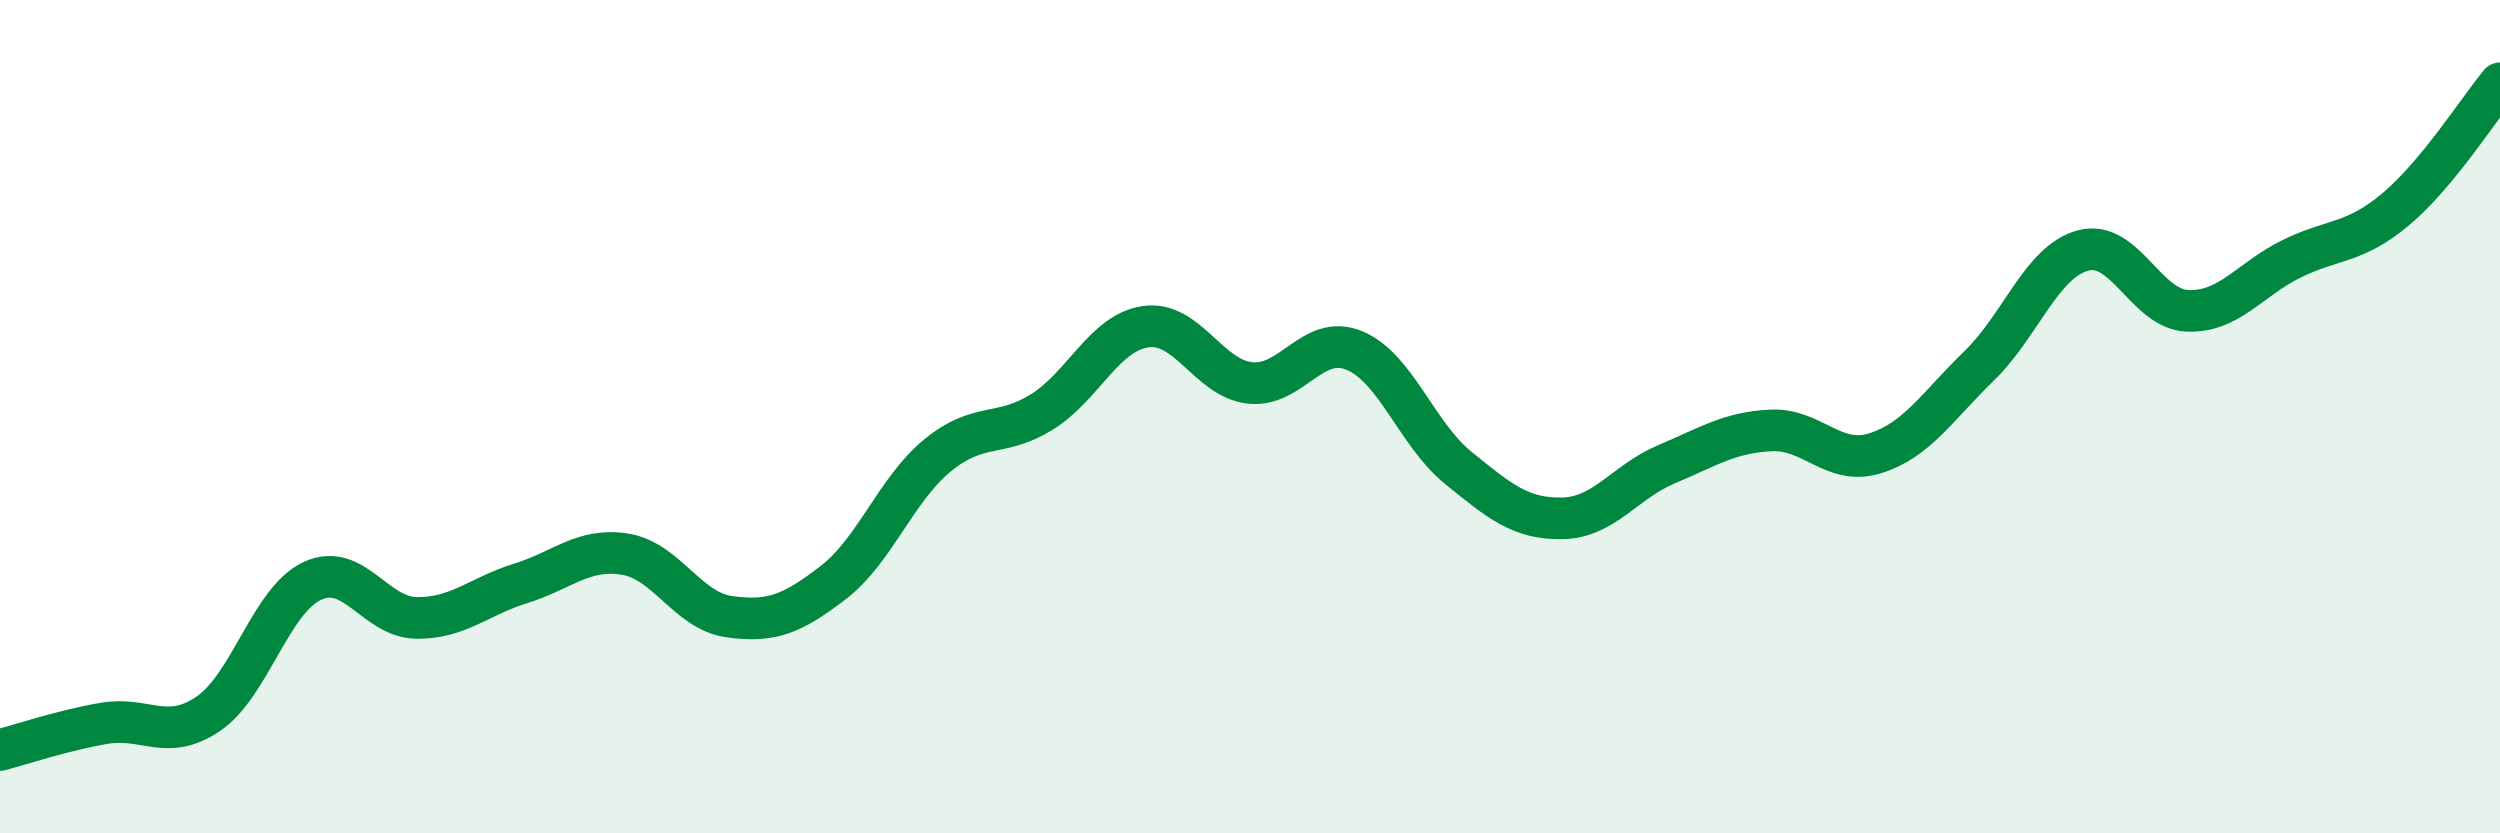 
    <svg width="60" height="20" viewBox="0 0 60 20" xmlns="http://www.w3.org/2000/svg">
      <path
        d="M 0,18 C 0.5,17.87 1.5,17.53 2.5,17.36 C 3.5,17.19 4,17.81 5,17.13 C 6,16.45 6.5,14.4 7.5,13.94 C 8.5,13.48 9,14.82 10,14.83 C 11,14.84 11.5,14.31 12.5,14 C 13.5,13.69 14,13.14 15,13.3 C 16,13.46 16.5,14.66 17.5,14.8 C 18.5,14.94 19,14.75 20,13.98 C 21,13.21 21.5,11.75 22.5,10.93 C 23.5,10.11 24,10.51 25,9.89 C 26,9.27 26.5,7.98 27.5,7.84 C 28.5,7.7 29,9.08 30,9.19 C 31,9.3 31.5,8 32.5,8.41 C 33.5,8.82 34,10.42 35,11.23 C 36,12.04 36.5,12.46 37.5,12.44 C 38.5,12.42 39,11.56 40,11.14 C 41,10.72 41.5,10.38 42.5,10.33 C 43.5,10.28 44,11.19 45,10.88 C 46,10.57 46.5,9.75 47.5,8.78 C 48.5,7.81 49,6.27 50,6.01 C 51,5.75 51.5,7.42 52.5,7.46 C 53.5,7.5 54,6.7 55,6.21 C 56,5.72 56.5,5.86 57.5,5.02 C 58.5,4.18 59.5,2.6 60,2L60 20L0 20Z"
        fill="#008740"
        opacity="0.1"
        stroke-linecap="round"
        stroke-linejoin="round"
      />
      <path
        d="M 0,18 C 0.5,17.87 1.5,17.53 2.5,17.36 C 3.5,17.19 4,17.81 5,17.13 C 6,16.45 6.5,14.4 7.5,13.94 C 8.5,13.48 9,14.82 10,14.83 C 11,14.84 11.5,14.31 12.5,14 C 13.5,13.69 14,13.14 15,13.3 C 16,13.46 16.5,14.66 17.5,14.8 C 18.5,14.94 19,14.75 20,13.98 C 21,13.21 21.5,11.75 22.5,10.93 C 23.5,10.11 24,10.51 25,9.89 C 26,9.27 26.5,7.98 27.5,7.84 C 28.5,7.7 29,9.08 30,9.19 C 31,9.3 31.5,8 32.5,8.41 C 33.5,8.82 34,10.42 35,11.23 C 36,12.04 36.5,12.46 37.5,12.44 C 38.5,12.42 39,11.56 40,11.14 C 41,10.72 41.5,10.38 42.5,10.33 C 43.5,10.28 44,11.19 45,10.88 C 46,10.57 46.5,9.75 47.5,8.78 C 48.5,7.81 49,6.27 50,6.01 C 51,5.75 51.5,7.42 52.5,7.46 C 53.5,7.5 54,6.7 55,6.21 C 56,5.72 56.5,5.86 57.5,5.02 C 58.5,4.18 59.5,2.6 60,2"
        stroke="#008740"
        stroke-width="1"
        fill="none"
        stroke-linecap="round"
        stroke-linejoin="round"
      />
    </svg>
  